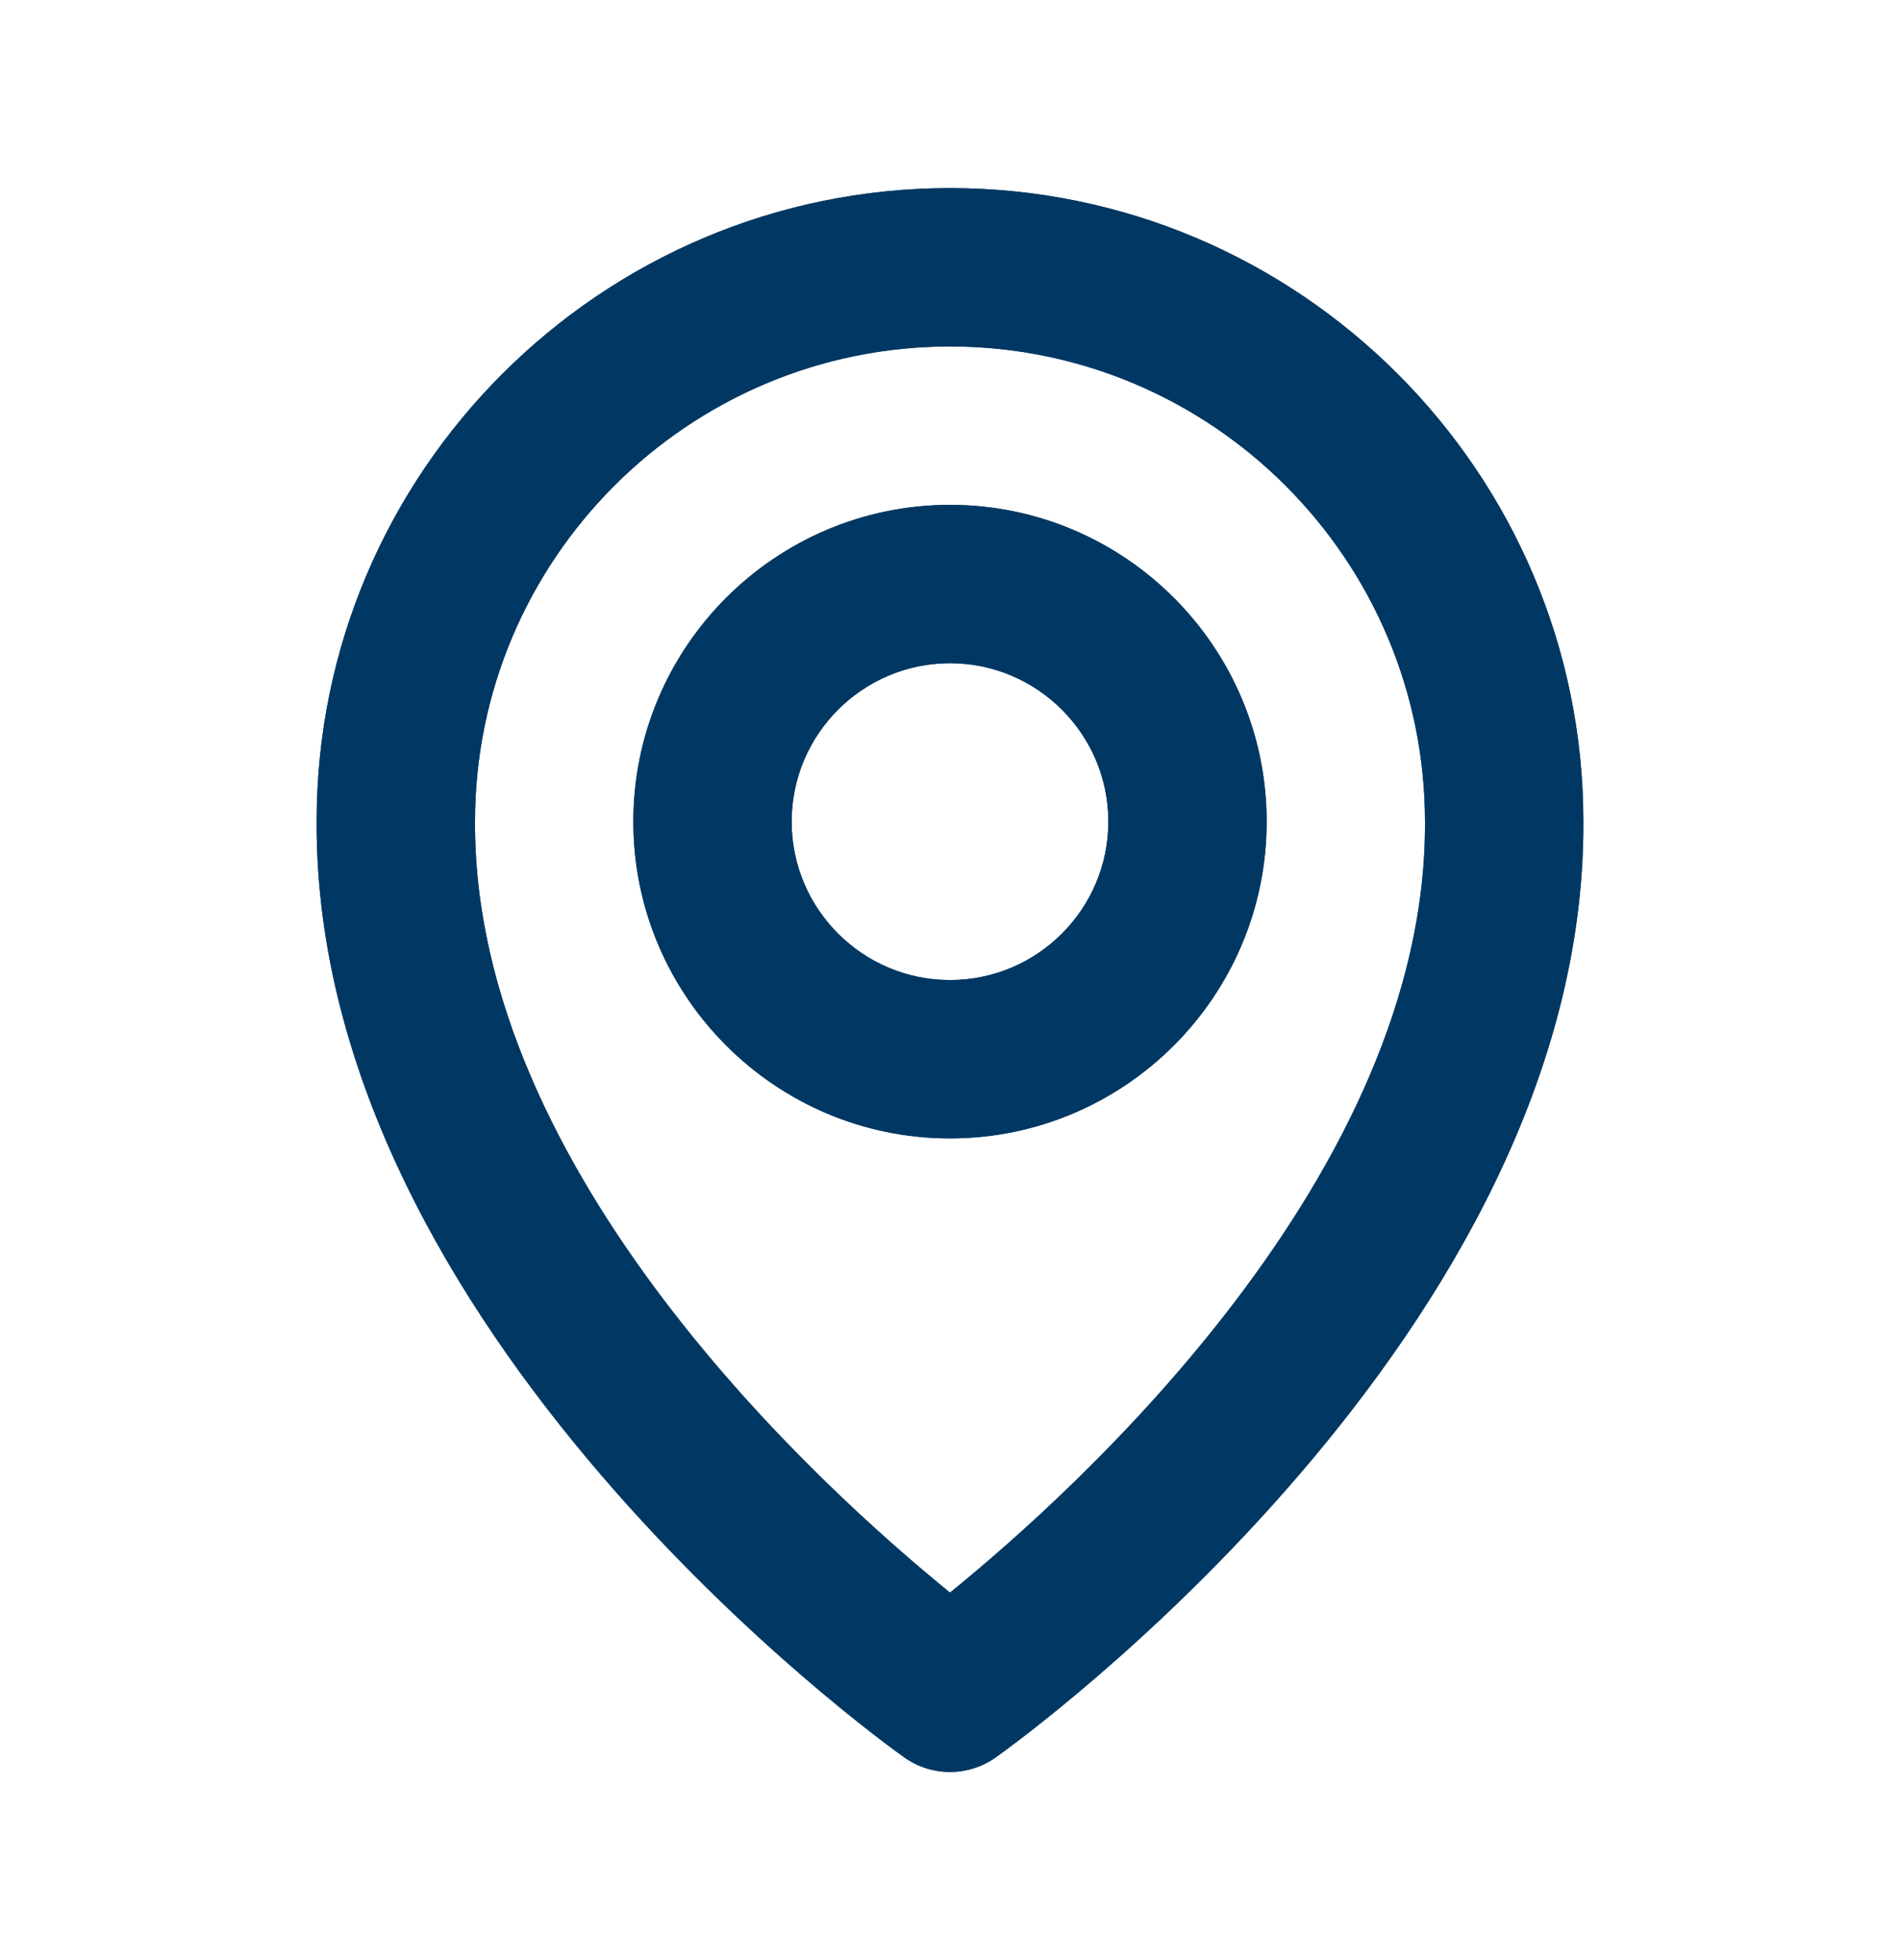 <svg width="32" height="33" viewBox="0 0 32 33" fill="none" xmlns="http://www.w3.org/2000/svg">
<path d="M16 19.166C18.941 19.166 21.333 16.774 21.333 13.833C21.333 10.892 18.941 8.5 16 8.5C13.059 8.5 10.667 10.892 10.667 13.833C10.667 16.774 13.059 19.166 16 19.166ZM16 11.166C17.471 11.166 18.667 12.363 18.667 13.833C18.667 15.304 17.471 16.5 16 16.5C14.529 16.5 13.333 15.304 13.333 13.833C13.333 12.363 14.529 11.166 16 11.166ZM15.227 29.585C15.452 29.746 15.723 29.833 16 29.833C16.277 29.833 16.548 29.746 16.773 29.585C17.179 29.299 26.705 22.42 26.667 13.833C26.667 7.952 21.881 3.167 16 3.167C10.119 3.167 5.333 7.952 5.333 13.826C5.295 22.42 14.821 29.299 15.227 29.585ZM16 5.833C20.412 5.833 24 9.421 24 13.84C24.028 19.757 18.149 25.07 16 26.813C13.852 25.069 7.972 19.755 8 13.833C8 9.421 11.588 5.833 16 5.833Z" fill="#013863"/>
<path d="M16 19.166C18.941 19.166 21.333 16.774 21.333 13.833C21.333 10.892 18.941 8.5 16 8.5C13.059 8.5 10.667 10.892 10.667 13.833C10.667 16.774 13.059 19.166 16 19.166ZM16 11.166C17.471 11.166 18.667 12.363 18.667 13.833C18.667 15.304 17.471 16.5 16 16.5C14.529 16.5 13.333 15.304 13.333 13.833C13.333 12.363 14.529 11.166 16 11.166ZM15.227 29.585C15.452 29.746 15.723 29.833 16 29.833C16.277 29.833 16.548 29.746 16.773 29.585C17.179 29.299 26.705 22.42 26.667 13.833C26.667 7.952 21.881 3.167 16 3.167C10.119 3.167 5.333 7.952 5.333 13.826C5.295 22.42 14.821 29.299 15.227 29.585ZM16 5.833C20.412 5.833 24 9.421 24 13.84C24.028 19.757 18.149 25.07 16 26.813C13.852 25.069 7.972 19.755 8 13.833C8 9.421 11.588 5.833 16 5.833Z" fill="#013863"/>
</svg>
